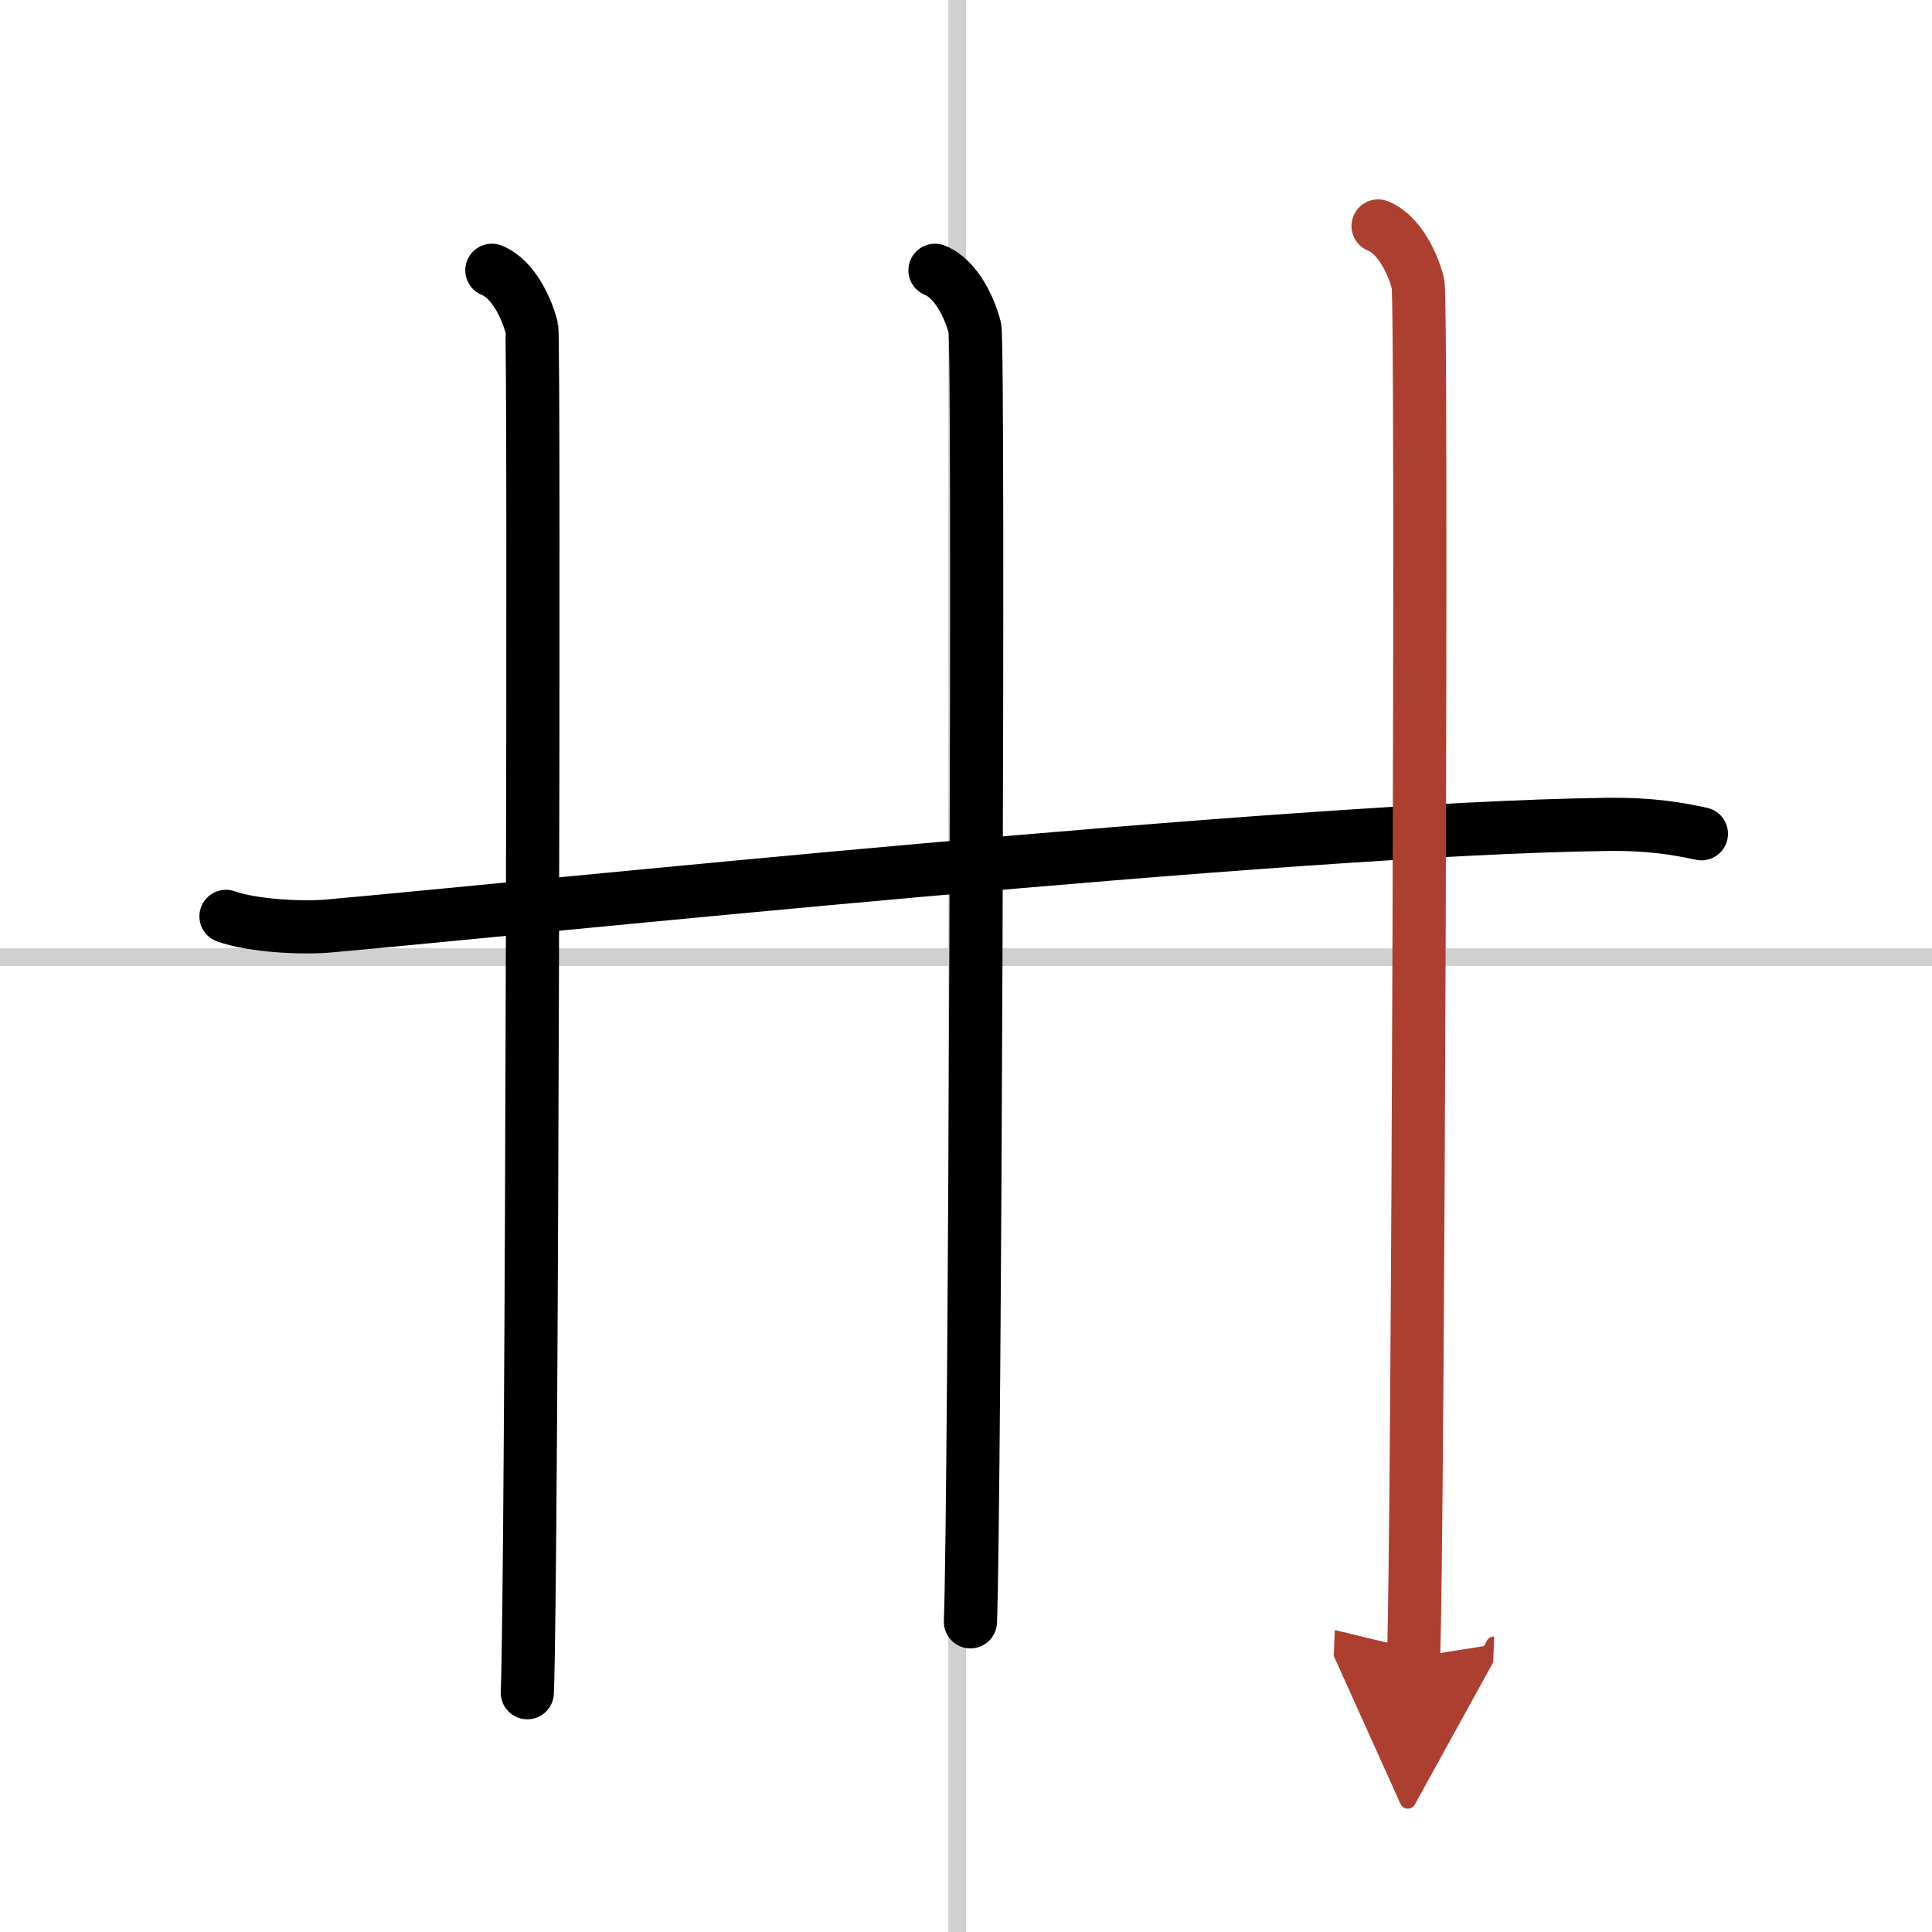 <svg width="400" height="400" viewBox="0 0 109 109" xmlns="http://www.w3.org/2000/svg"><defs><marker id="a" markerWidth="4" orient="auto" refX="1" refY="5" viewBox="0 0 10 10"><polyline points="0 0 10 5 0 10 1 5" fill="#ad3f31" stroke="#ad3f31"/></marker></defs><g fill="none" stroke="#000" stroke-linecap="round" stroke-linejoin="round" stroke-width="3"><rect width="100%" height="100%" fill="#fff" stroke="#fff"/><line x1="54" x2="54" y2="109" stroke="#d0d0d0" stroke-width="1"/><line x2="109" y1="54" y2="54" stroke="#d0d0d0" stroke-width="1"/><path d="m12.75 51.7c1.52 0.54 4.31 0.68 5.82 0.54 11.18-0.99 53.93-5.49 72.11-5.73 2.53-0.03 4.05 0.26 5.31 0.53"/><path d="m27.75 15.25c1.25 0.5 2 2.25 2.25 3.25 0.16 0.65 0.02 70.25-0.25 77"/><path d="m52.75 15.25c1.25 0.5 2 2.25 2.25 3.25s0 66.75-0.25 73"/><path d="M77.75,12.75C79,13.25,79.75,15,80,16s0,71.25-0.25,77.5" marker-end="url(#a)" stroke="#ad3f31"/></g></svg>
